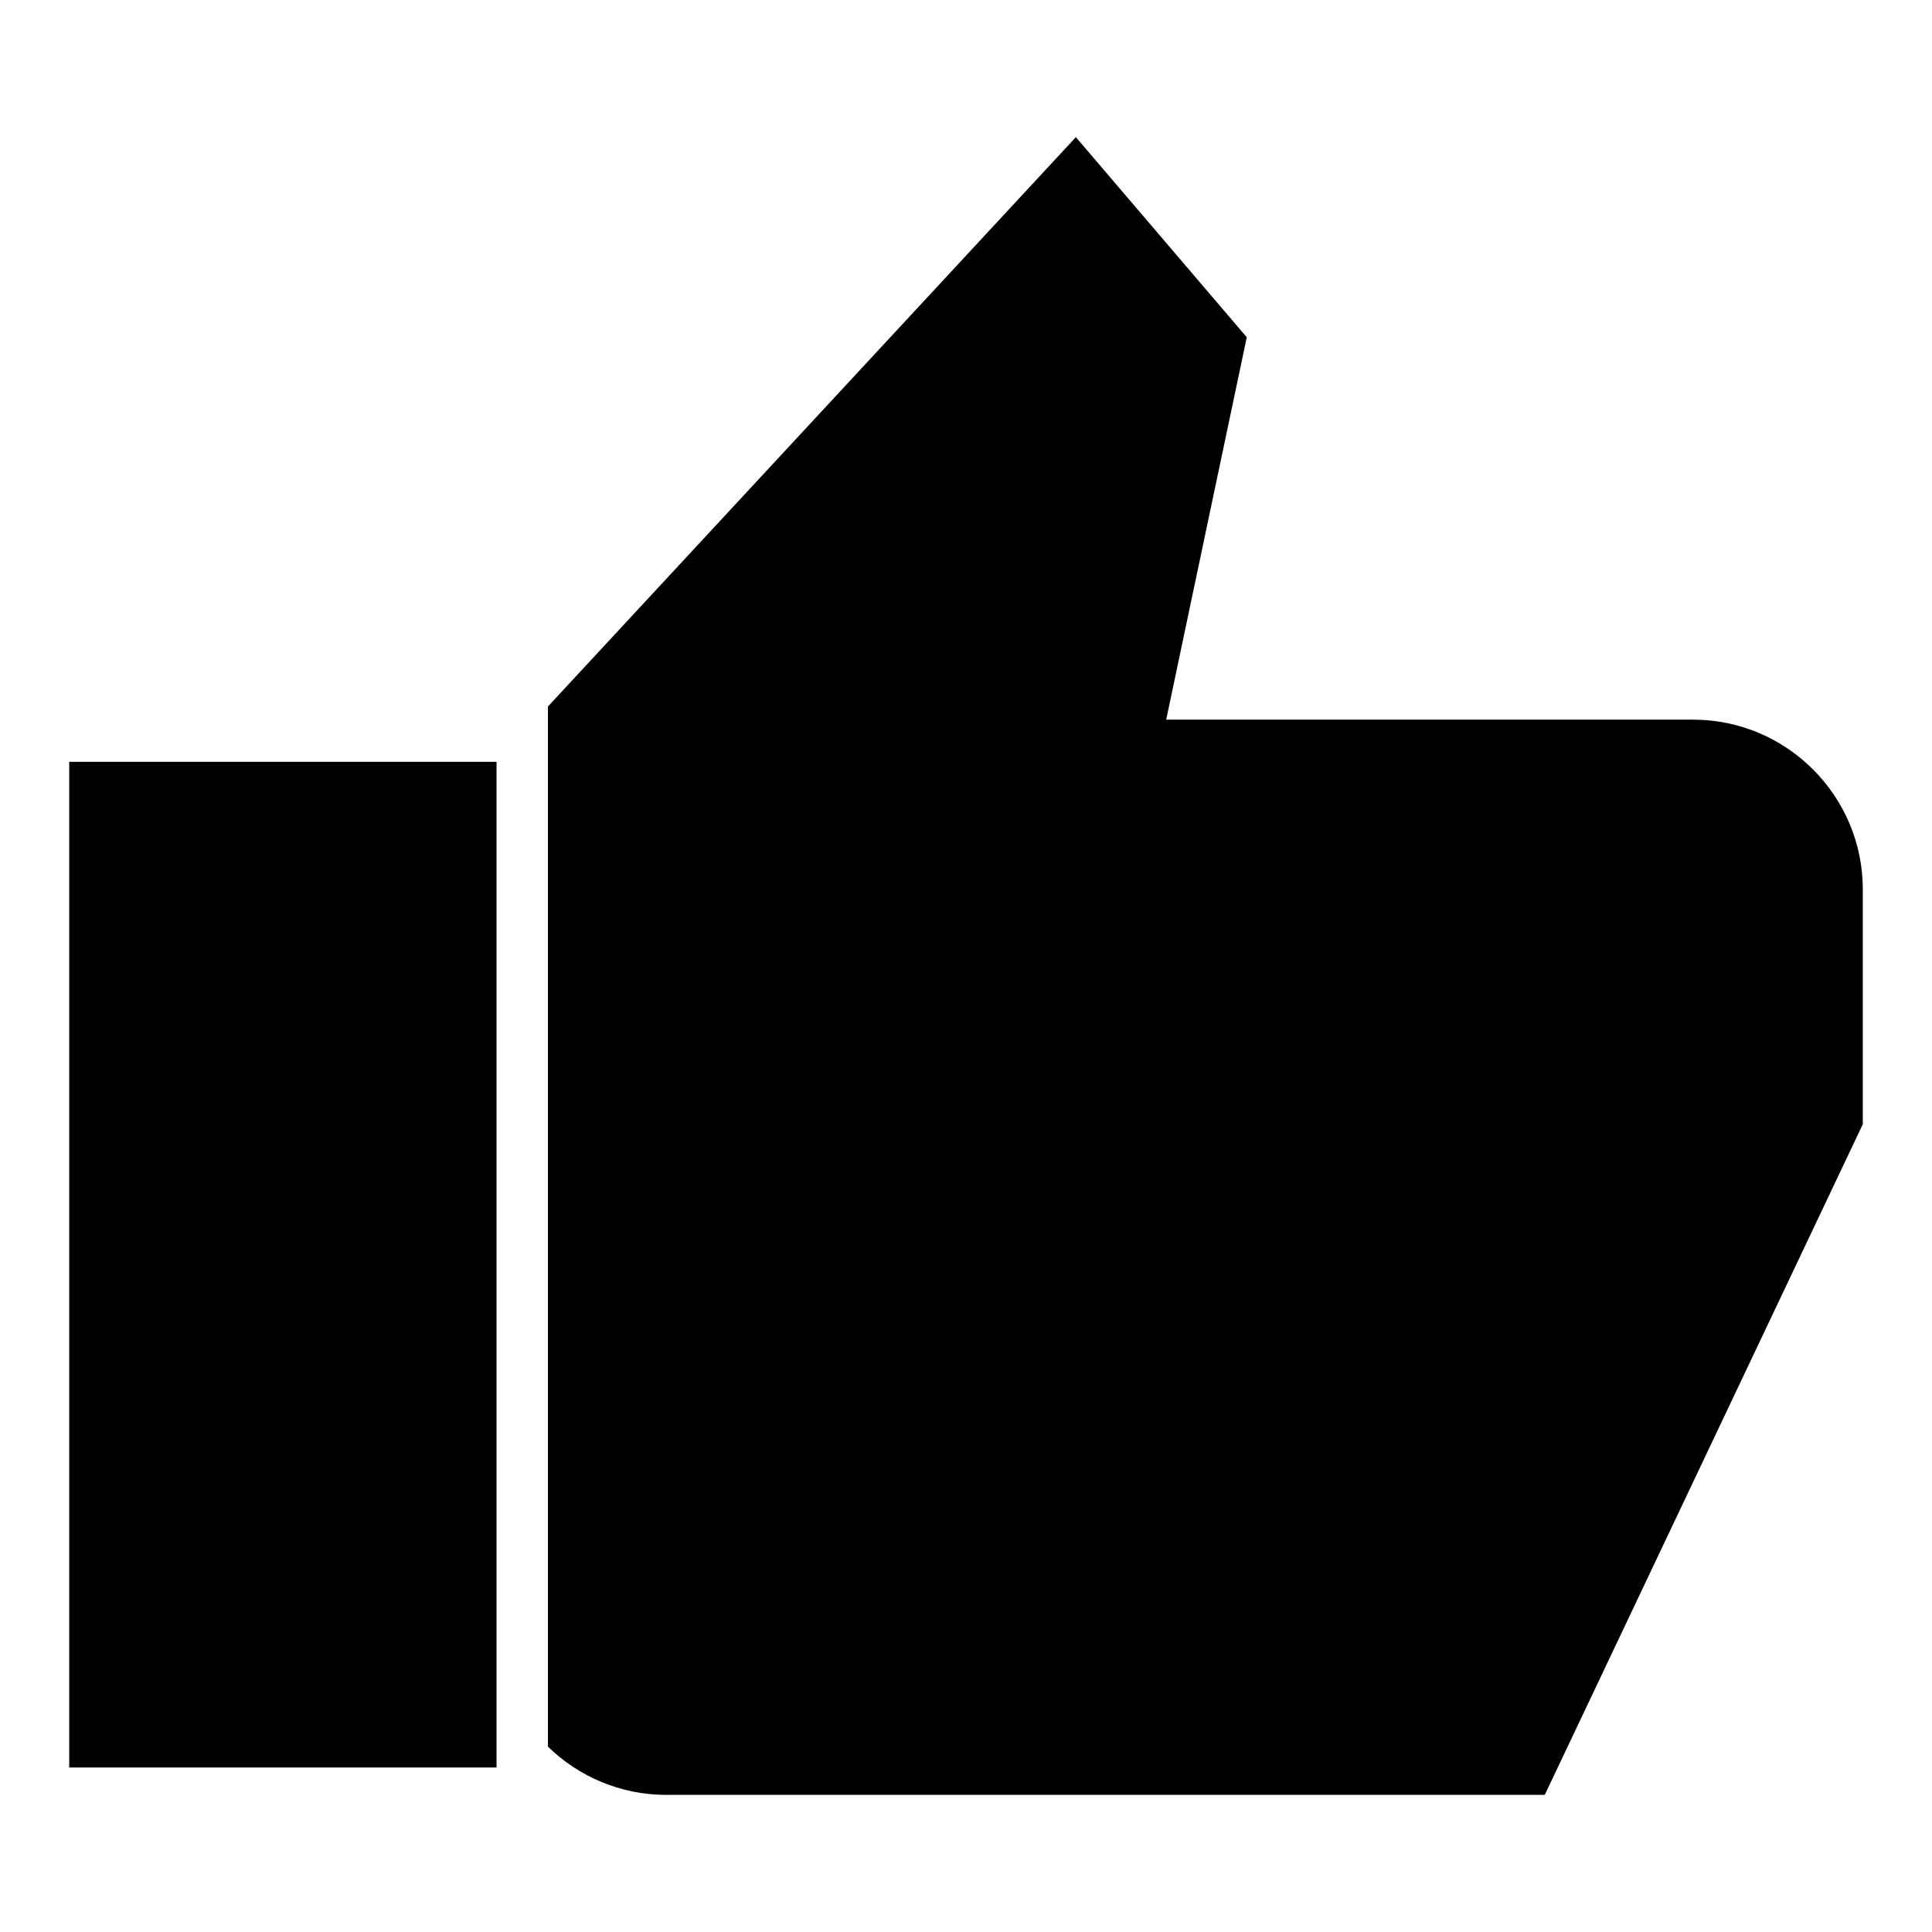 <?xml version="1.0" encoding="UTF-8"?>
<!-- Uploaded to: SVG Repo, www.svgrepo.com, Generator: SVG Repo Mixer Tools -->
<svg fill="#000000" width="800px" height="800px" version="1.1" viewBox="144 144 512 512" xmlns="http://www.w3.org/2000/svg">
 <path d="m289.19 606.86c8.109 7.91 19.184 12.801 31.367 12.801h232.82l84.285-177.73v-62.254c0-24.766-20.195-44.961-44.961-44.961h-139.65l21.355-101.34-45.289-53.031-139.91 150.89v275.63zm-13.598-260.97h-113.25v266.51h113.25z" fill-rule="evenodd"/>
</svg>